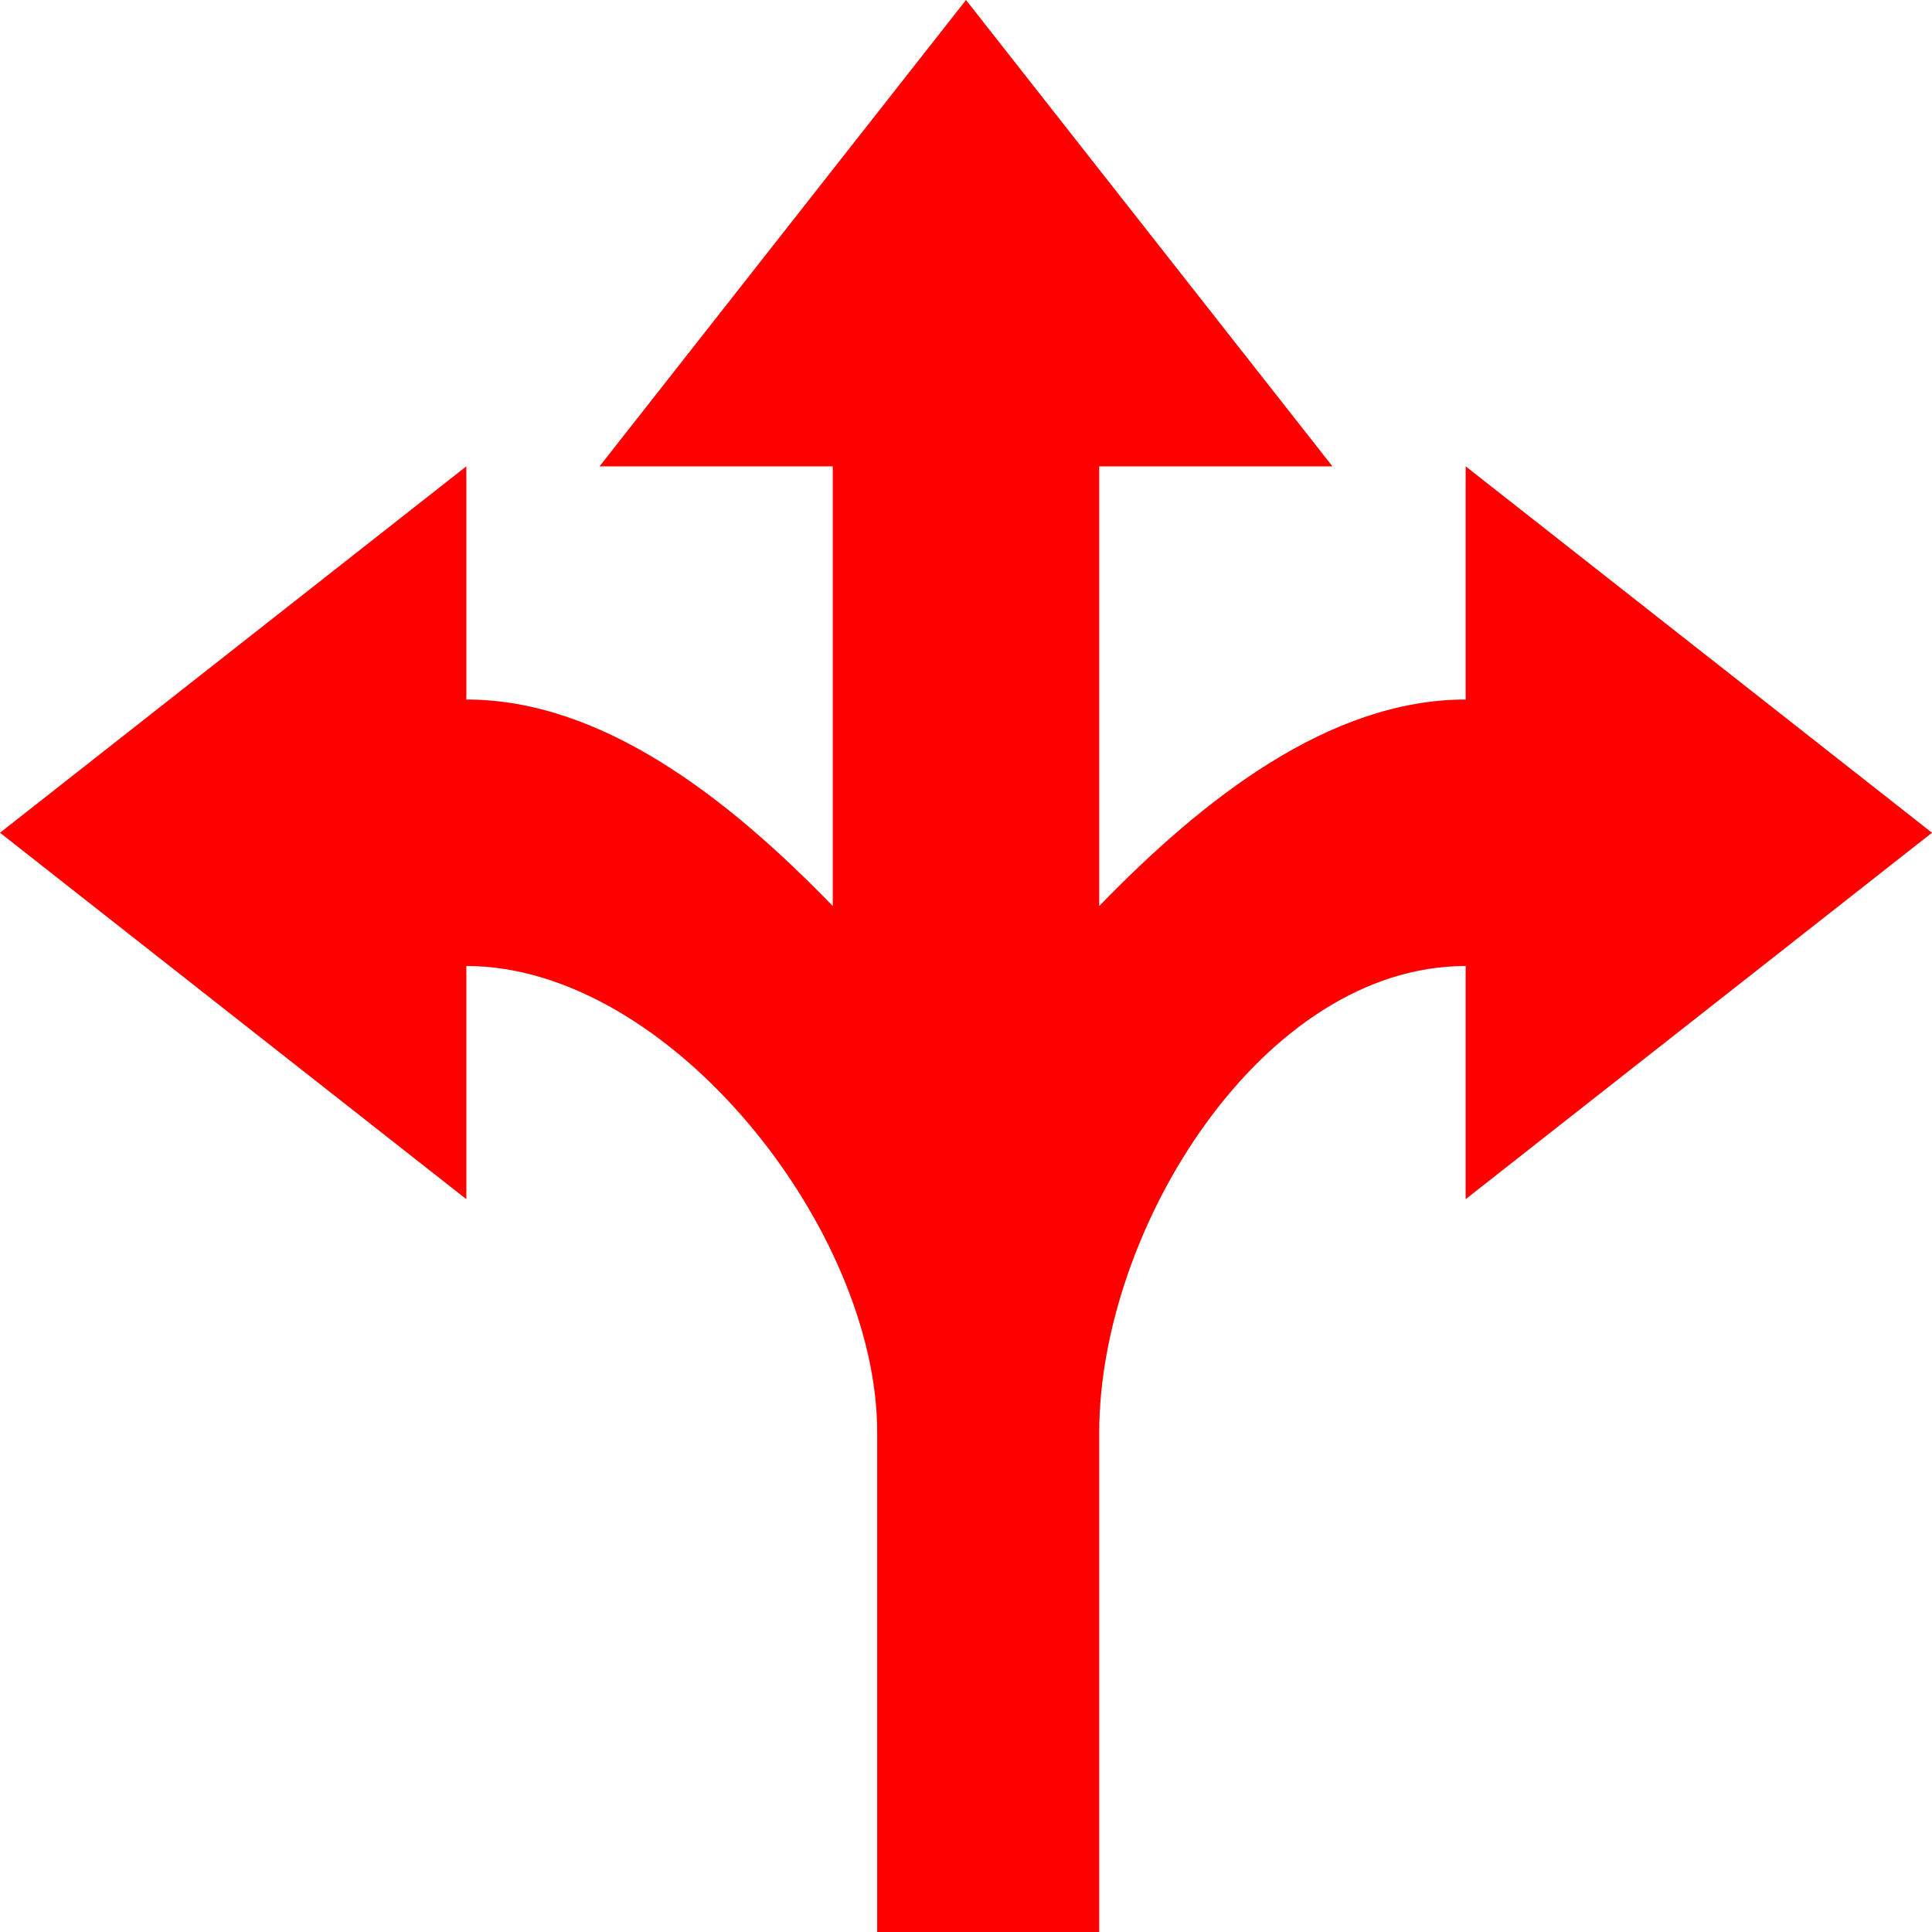 <svg xmlns="http://www.w3.org/2000/svg" width="59" height="59" viewBox="0 0 59 59" fill="none"><path d="M33.569 59V43.741C33.569 37.536 38.553 29.5 44.759 29.5V36.62L59 25.431L44.759 14.241V21.362C40.588 21.362 36.722 24.414 33.569 27.669V14.241H40.69L29.5 0L18.31 14.241H25.431V27.669C22.278 24.414 18.412 21.362 14.241 21.362V14.241L0 25.431L14.241 36.621V29.5C20.447 29.5 26.788 37.536 26.788 43.741V51.69V59H33.569Z" fill="#FF0000"></path></svg>